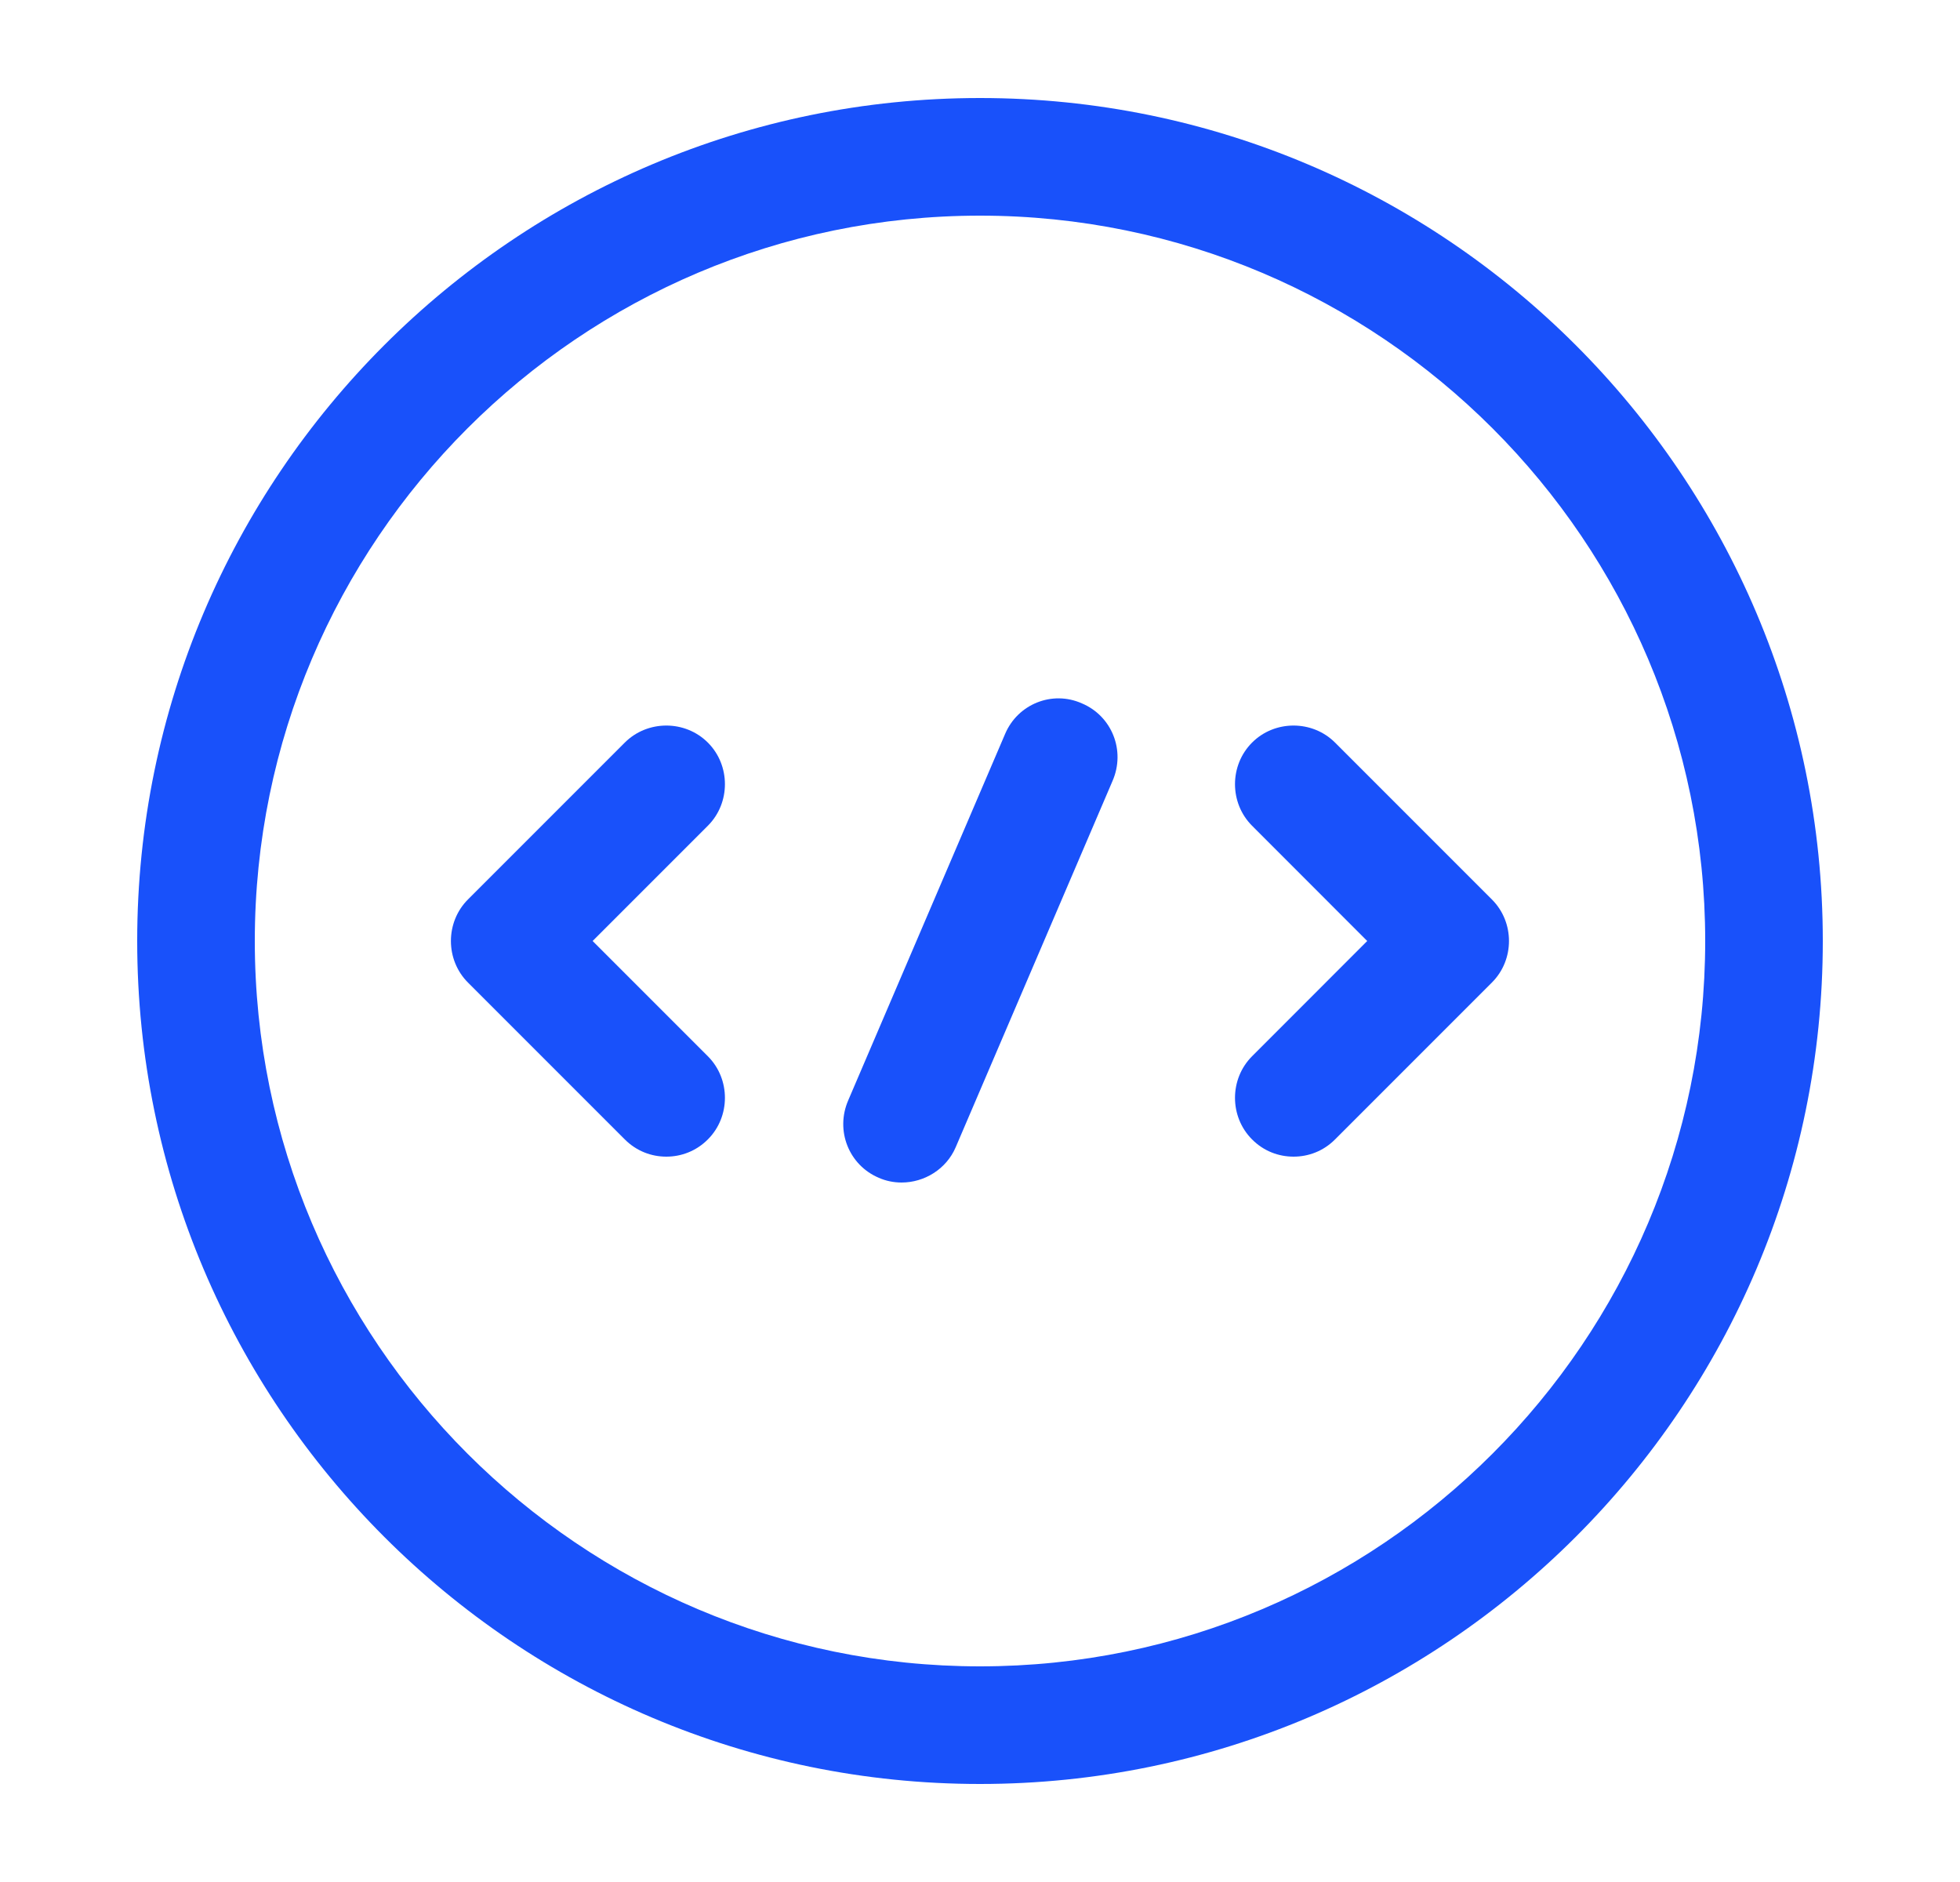 <svg width="25" height="24" viewBox="0 0 25 24" fill="none" xmlns="http://www.w3.org/2000/svg">
<path d="M8.499 14.75C8.309 14.75 8.119 14.68 7.969 14.53L5.969 12.53C5.679 12.24 5.679 11.76 5.969 11.47L7.969 9.47C8.259 9.18 8.739 9.18 9.029 9.47C9.319 9.76 9.319 10.24 9.029 10.53L7.559 12L9.029 13.47C9.319 13.76 9.319 14.24 9.029 14.53C8.879 14.68 8.689 14.75 8.499 14.75Z" fill="#1951FA"/>
<path d="M16.5 14.75C16.309 14.75 16.119 14.68 15.97 14.53C15.68 14.24 15.68 13.76 15.97 13.47L17.439 12L15.97 10.53C15.68 10.24 15.68 9.76 15.97 9.47C16.259 9.18 16.739 9.18 17.029 9.47L19.029 11.47C19.32 11.76 19.32 12.24 19.029 12.53L17.029 14.53C16.88 14.68 16.689 14.75 16.5 14.75Z" fill="#1951FA"/>
<path d="M12.5 22.75C6.57 22.75 1.75 17.93 1.75 12C1.75 6.07 6.57 1.25 12.5 1.25C18.43 1.25 23.25 6.07 23.25 12C23.25 17.93 18.43 22.75 12.5 22.75ZM12.5 2.75C7.4 2.75 3.25 6.9 3.25 12C3.25 17.1 7.4 21.25 12.5 21.25C17.6 21.25 21.75 17.1 21.75 12C21.75 6.9 17.6 2.75 12.5 2.75Z" fill="#1951FA"/>
<path d="M11.5 15.08C11.4 15.08 11.3 15.06 11.21 15.02C10.83 14.86 10.65 14.42 10.82 14.03L12.82 9.36C12.98 8.98 13.42 8.8 13.8 8.97C14.18 9.13 14.36 9.57 14.19 9.96L12.19 14.63C12.07 14.91 11.79 15.08 11.5 15.08Z" fill="#1951FA"/>
</svg>
